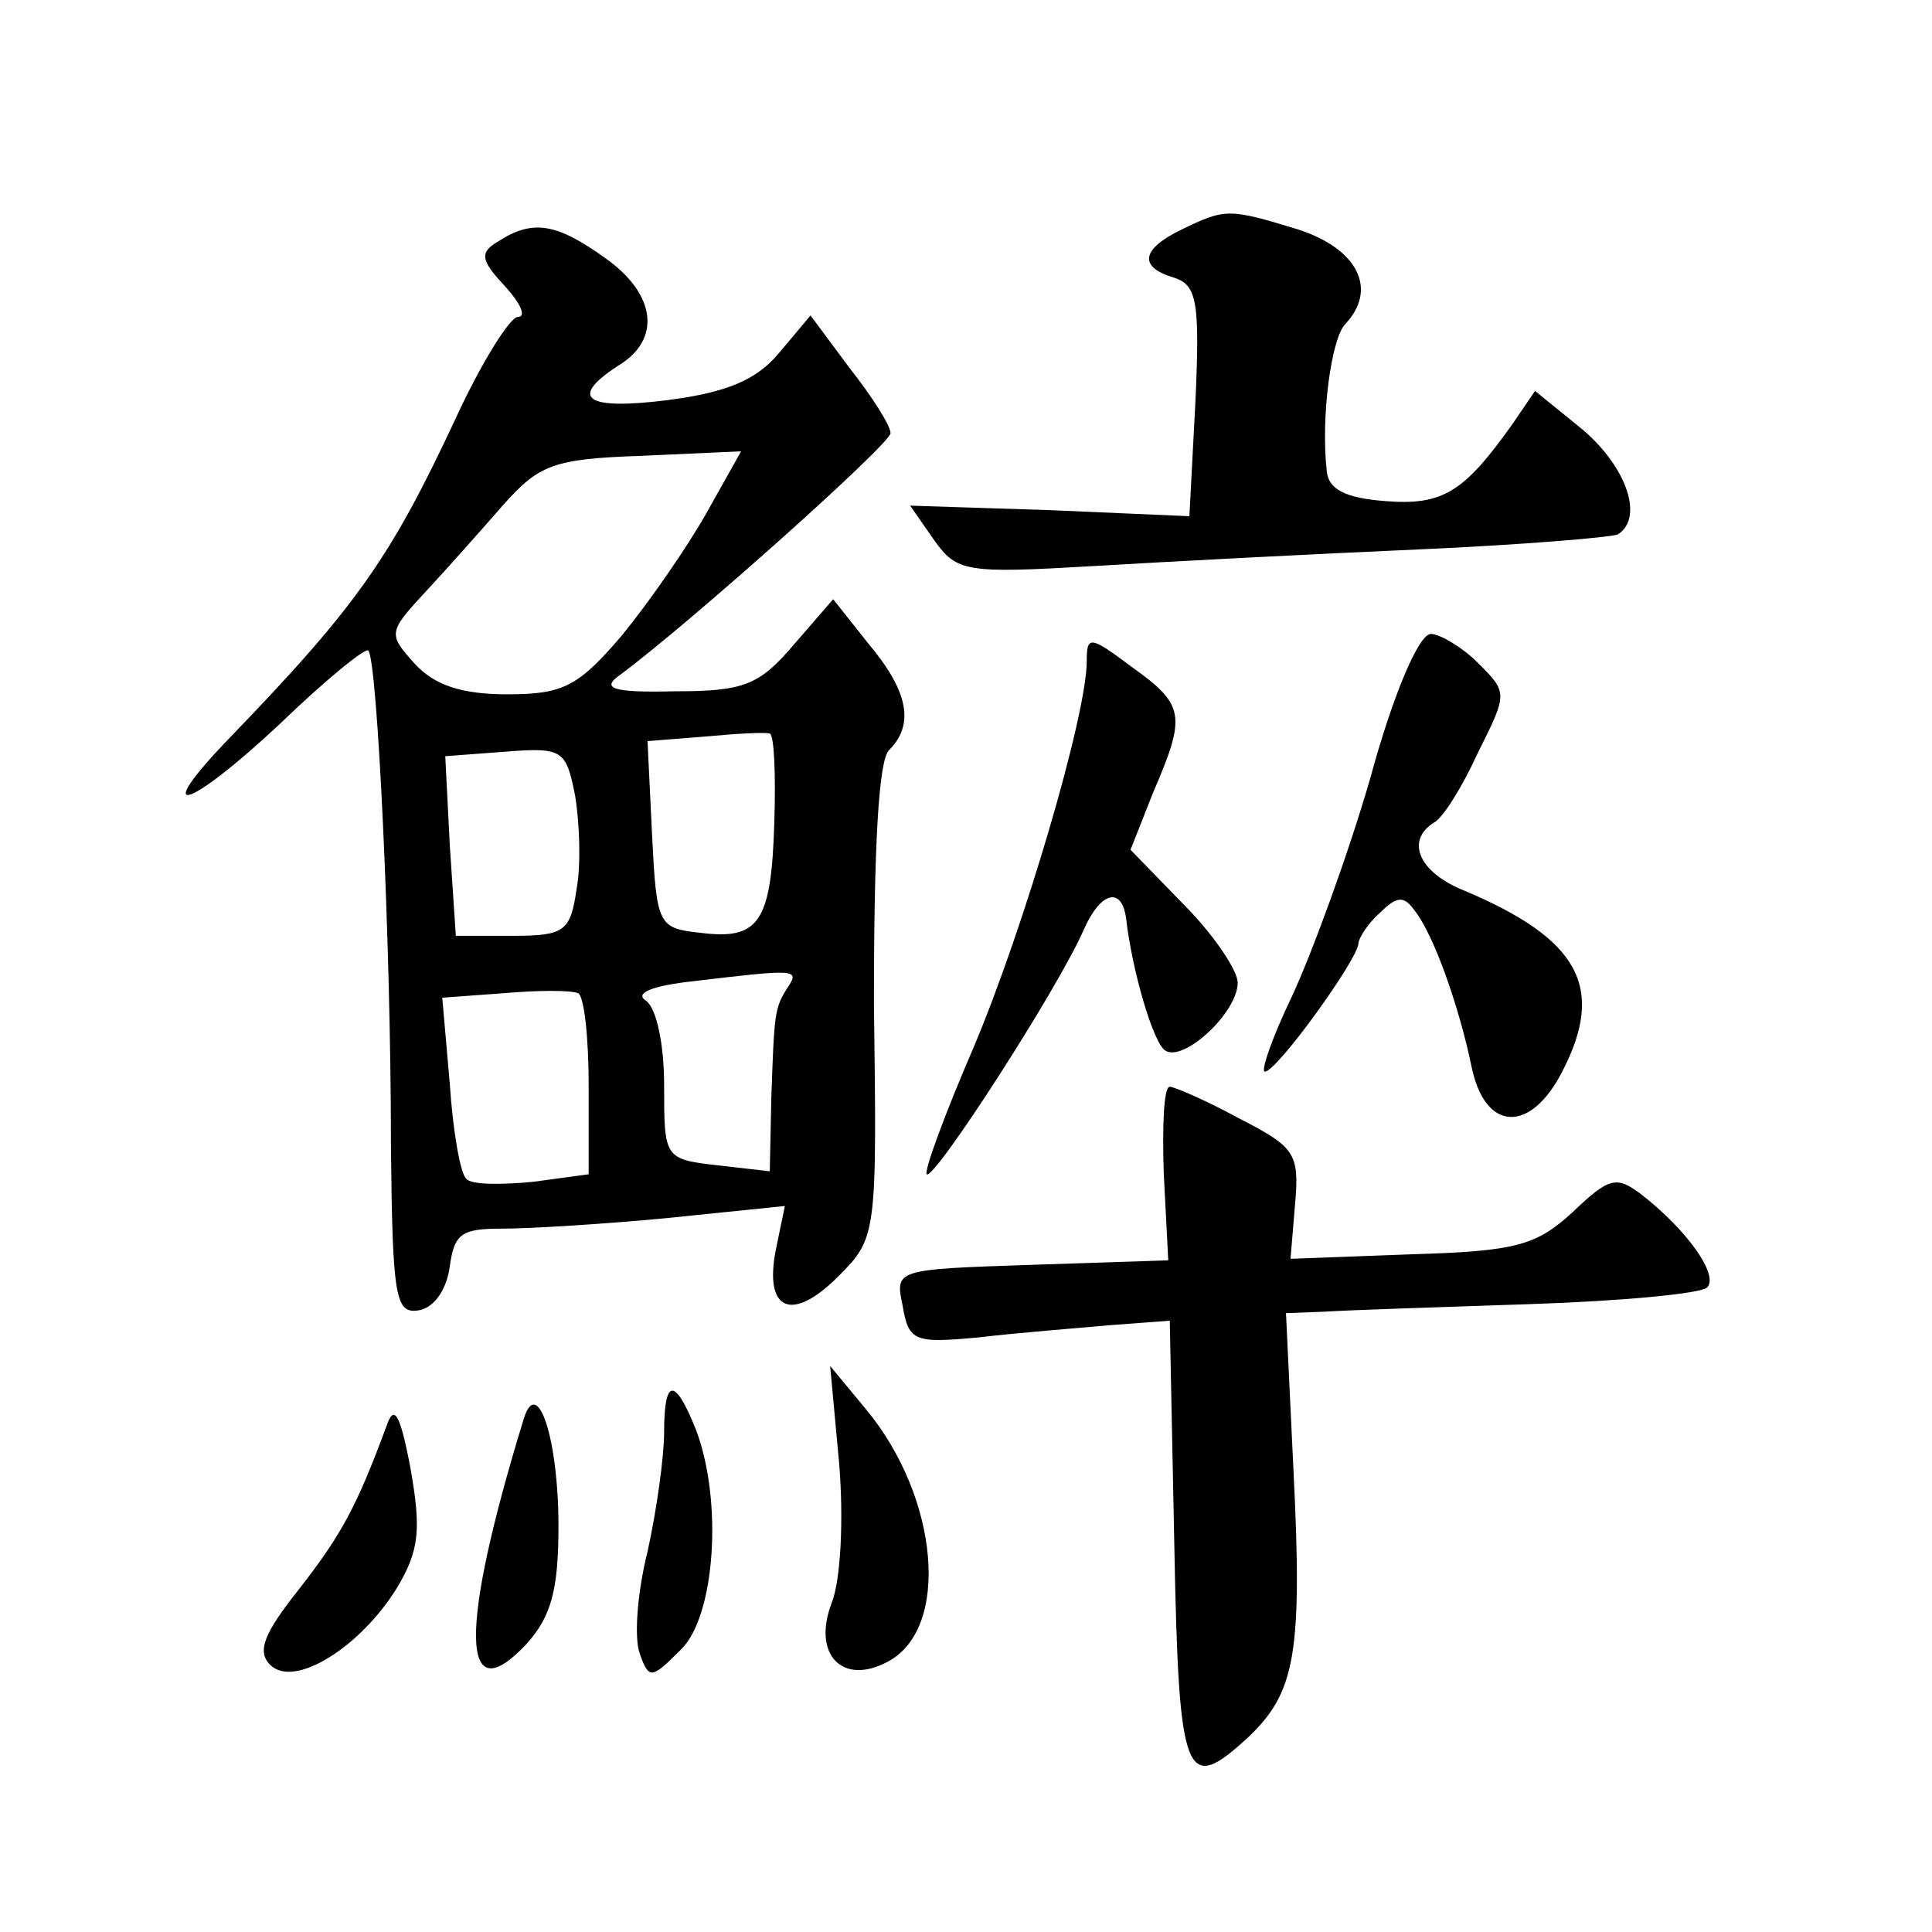 <?xml version="1.0" standalone="no"?>
<!DOCTYPE svg PUBLIC "-//W3C//DTD SVG 20010904//EN"
 "http://www.w3.org/TR/2001/REC-SVG-20010904/DTD/svg10.dtd">
<svg version="1.0" xmlns="http://www.w3.org/2000/svg"
 width="128pt" height="128pt" viewBox="0 0 128 128"
 preserveAspectRatio="xMidYMid meet">
<g transform="translate(0,128) scale(0.1,-0.1)"
fill="#0" stroke="none">
<path d="M783 1128 c-27 -13 -29 -25 -5 -32 15 -5 17 -16 14 -82 l-4 -76 -92 4
-93 3 16 -23 c15 -21 21 -22 106 -17 50 3 146 8 215 11 68 3 128 8 132 10 17 11
6 44 -23 69 l-32 26 -15 -22 c-32 -45 -46 -54 -84 -51 -27 2 -38 8 -39 20 -4 36
3 87 12 97 22 23 9 50 -31 63 -46 14 -48 14 -77 0z M330 1120 c-12 -7 -12 -12 4
-29 11 -12 15 -21 9 -21 -5 0 -24 -30 -41 -67 -43 -92 -65 -124 -150 -212 -53 -55
-28 -48 33 9 30 29 57 51 59 49 6 -6 15 -193 15 -327 1 -103 3 -113 19 -110 10
2 18 14 20 29 3 22 8 25 35 25 18 0 67 3 109 7 l78 8 -6 -29 c-8 -41 11 -48 41
-18 26 26 26 27 24 182 0 102 3 160 10 167 17 17 13 39 -14 71 l-23 29 -26 -30
c-23 -27 -33 -31 -79 -31 -42 -1 -49 2 -36 11 47 35 179 153 179 160 0 5 -12 24
-27 43 l-26 35 -21 -25 c-15 -18 -35 -26 -73 -31 -55 -7 -67 1 -33 23 28 17 25
47 -9 71 -32 23 -48 26 -71 11z m138 -180 c-13 -23 -38 -59 -56 -81 -29 -34 -39
-39 -76 -39 -30 0 -48 6 -61 20 -18 20 -18 21 7 48 14 15 37 41 51 57 24 27 33
31 92 33 l66 3 -23 -41z m45 -205 c-2 -66 -10 -78 -49 -73 -28 3 -29 5 -32 65 l-3
62 38 3 c21 2 40 3 43 2 3 -1 4 -28 3 -59z m-131 -44 c-4 -28 -8 -31 -42 -31 l-38
0 -4 60 -3 59 40 3 c38 3 40 1 46 -29 3 -18 4 -46 1 -62z m140 -65 c-9 -14 -9 -17
-11 -74 l-1 -48 -35 4 c-35 4 -35 5 -35 53 0 27 -5 51 -12 56 -8 5 4 10 32 13 67
8 70 8 62 -4z m-132 -65 l0 -59 -37 -5 c-21 -2 -41 -2 -44 2 -4 3 -9 32 -11 63
l-5 57 41 3 c23 2 44 2 49 0 4 -2 7 -29 7 -61z M720 842 c0 -36 -42 -178 -75 -256
-19 -44 -33 -82 -31 -84 5 -4 87 123 104 162 11 25 25 29 28 8 4 -35 18 -83 26
-88 12 -8 48 25 48 45 0 8 -16 32 -36 52 l-35 36 15 38 c22 51 21 58 -14 83 -28
21 -30 21 -30 4z M908 765 c-15 -52 -39 -117 -52 -145 -13 -27 -21 -50 -18 -50
8 0 62 75 62 85 0 3 6 13 14 20 11 11 16 12 23 2 13 -16 30 -65 38 -104 9 -43 39
-44 60 -3 29 56 11 88 -65 120 -30 12 -39 33 -20 45 6 3 19 24 29 46 20 40 20 40
0 60 -10 10 -25 19 -31 19 -8 0 -25 -40 -40 -95z M771 503 l3 -58 -91 -3 c-90 -3
-90 -3 -85 -27 4 -24 8 -25 51 -21 25 3 64 6 86 8 l40 3 3 -148 c3 -157 7 -167
50 -127 30 29 35 55 29 175 l-5 105 26 1 c15 1 76 3 136 5 61 2 113 7 117 11 8
8 -13 38 -44 62 -16 12 -21 11 -45 -12 -24 -22 -37 -26 -107 -28 l-80 -3 3 36 c3
34 0 38 -37 57 -22 12 -43 21 -46 21 -4 0 -5 -26 -4 -57z M556 310 c3 -37 1 -77
-5 -92 -13 -34 7 -55 37 -39 42 22 34 109 -14 167 l-24 29 6 -65z M440 331 c0 -16
-5 -52 -11 -79 -7 -28 -9 -58 -5 -68 6 -17 8 -16 27 3 23 22 28 99 10 146 -14 35
-21 34 -21 -2z M256 335 c-20 -54 -30 -72 -58 -108 -23 -29 -28 -41 -19 -50 16
-16 60 12 84 51 15 25 16 39 9 79 -7 37 -11 43 -16 28z M347 340 c-43 -140 -42
-196 2 -149 16 18 21 35 21 78 0 58 -14 100 -23 71z"/>
</g>
</svg>
